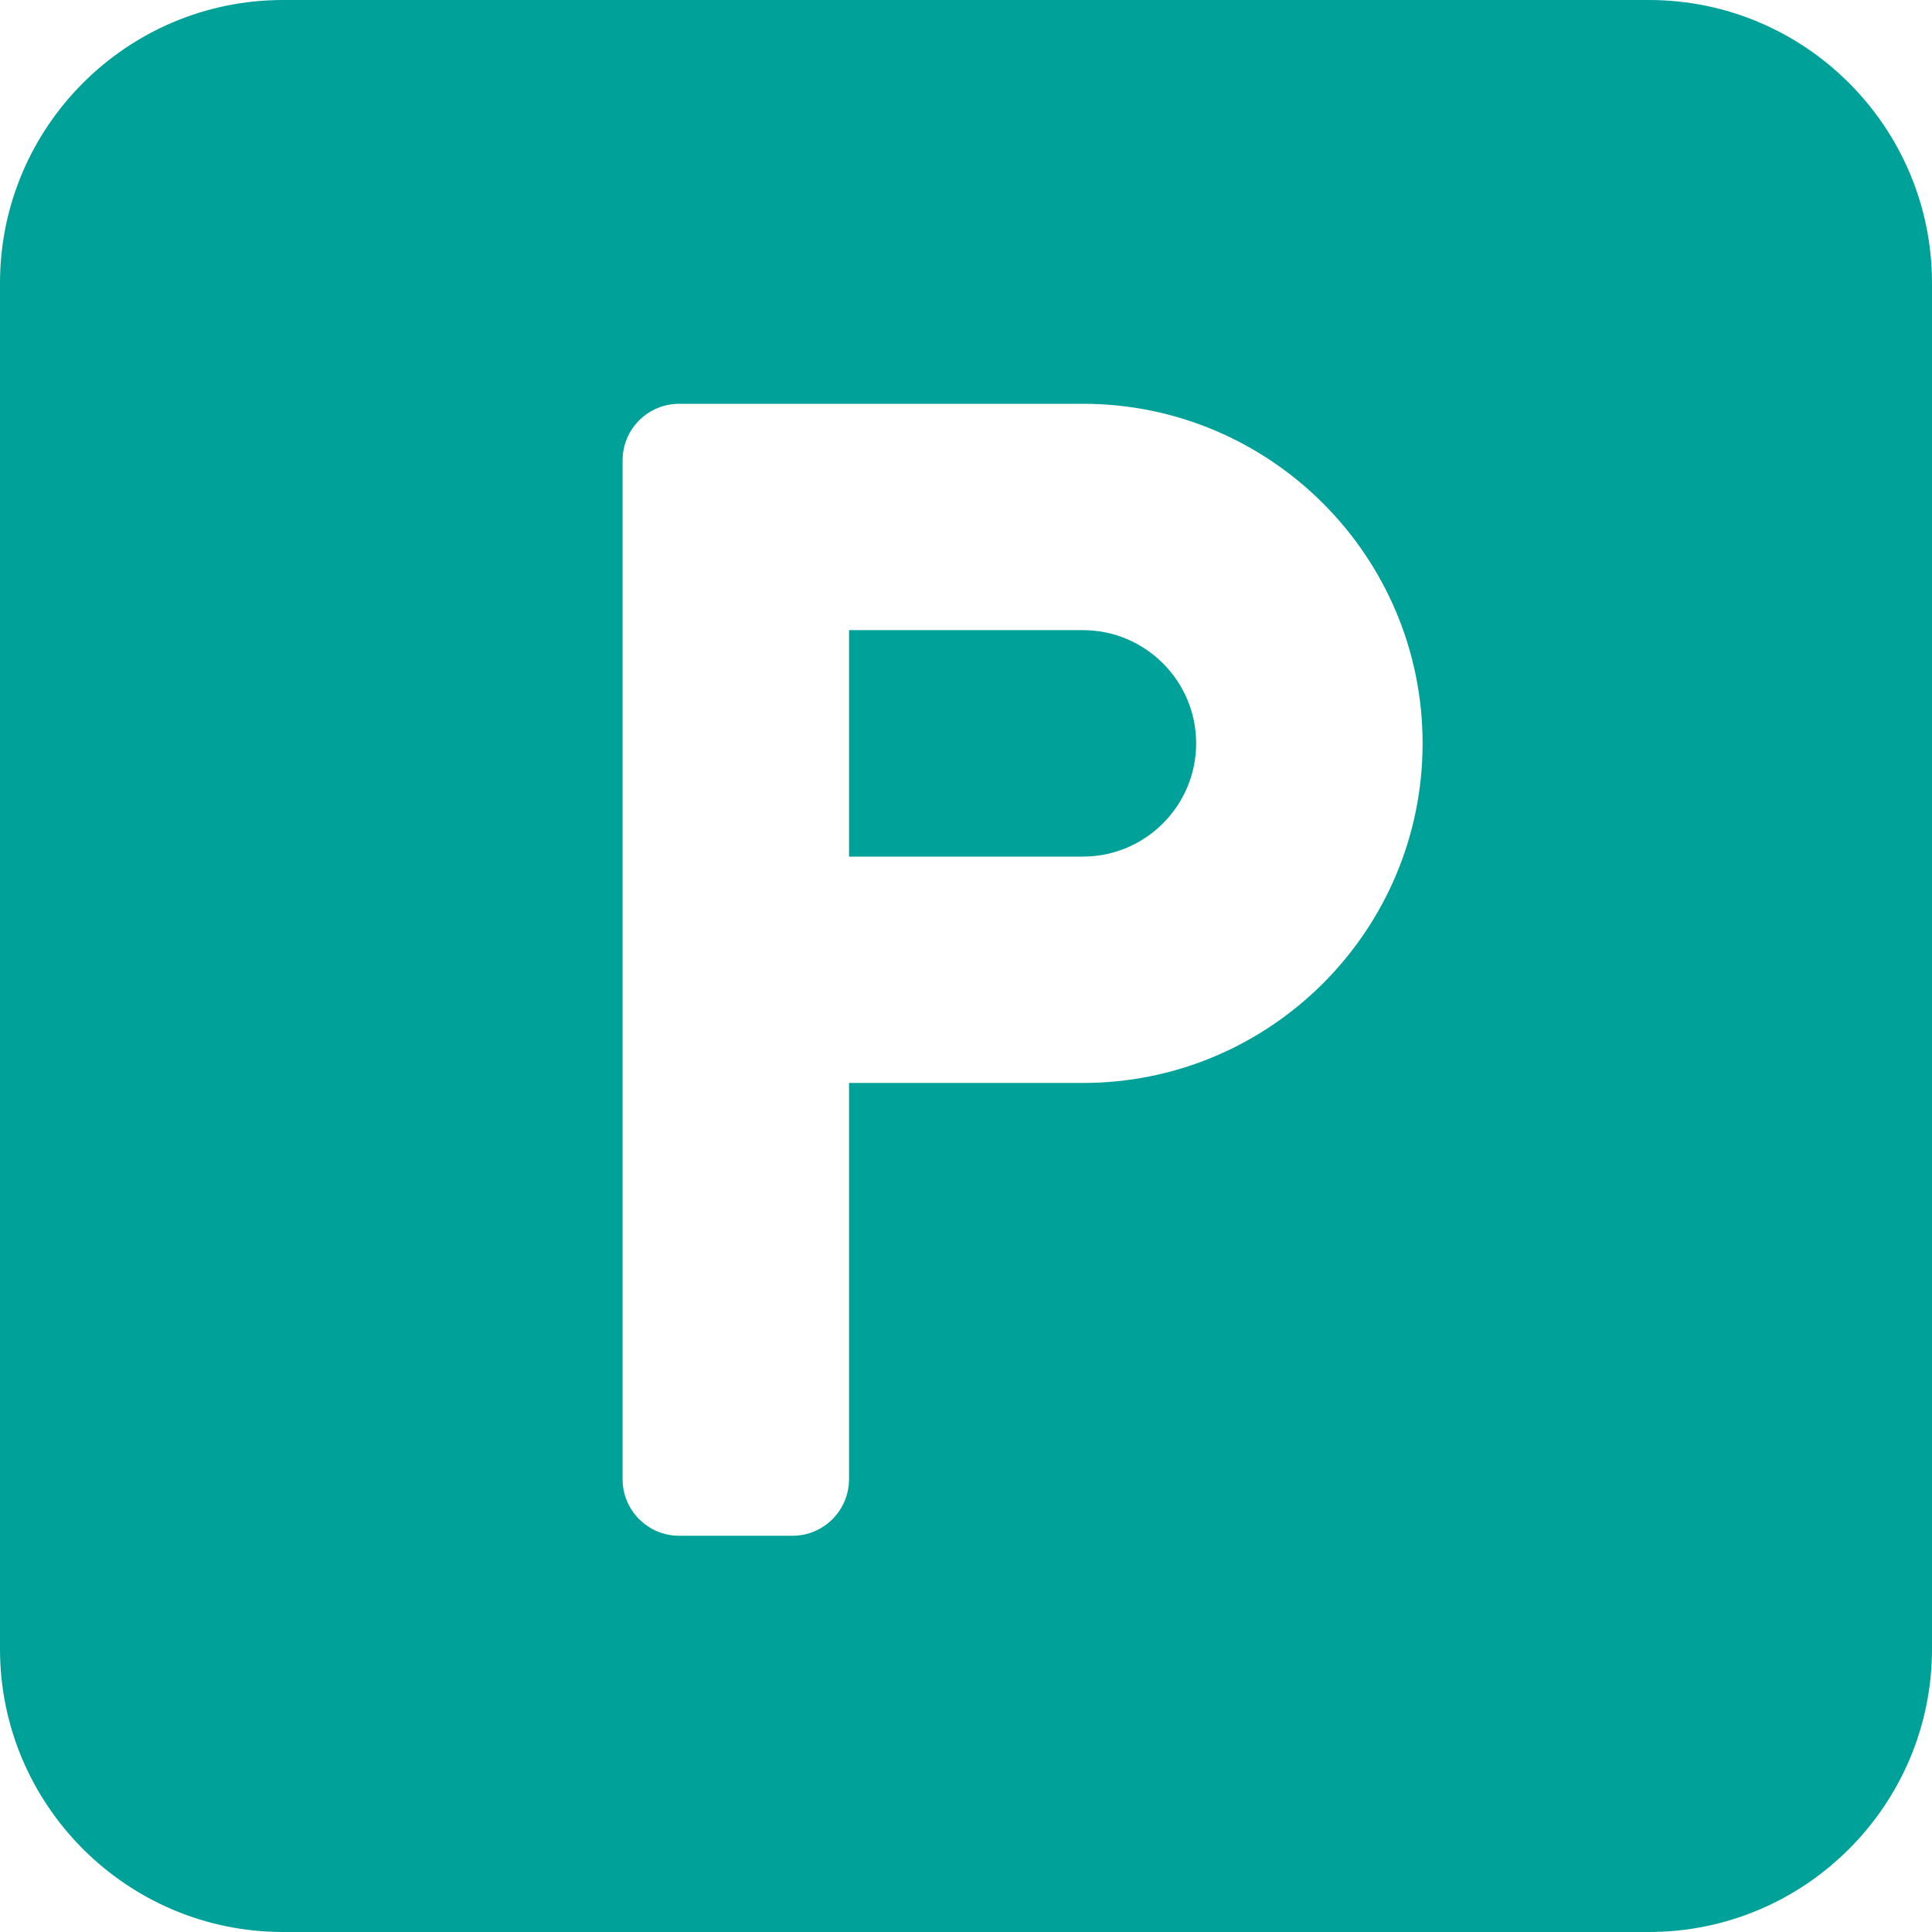 <svg width="24" height="24" viewBox="0 0 24 24" fill="none" xmlns="http://www.w3.org/2000/svg">
<g clip-path="url(#clip0_1_4471)">
<path d="M13.453 7.828H10.547V10.641H13.453C14.228 10.641 14.859 10.01 14.859 9.234C14.859 8.459 14.228 7.828 13.453 7.828Z" fill="#00A199"/>
<path d="M20.484 0H3.516C1.577 0 0 1.577 0 3.516V20.484C0 22.423 1.577 24 3.516 24H20.484C22.423 24 24 22.423 24 20.484V3.516C24 1.577 22.423 0 20.484 0ZM13.453 13.453H10.547V18.375C10.547 18.763 10.232 19.078 9.844 19.078H8.438C8.049 19.078 7.734 18.763 7.734 18.375V13.453V6.422V5.719C7.734 5.33 8.049 5.016 8.438 5.016H13.453C15.78 5.016 17.672 6.908 17.672 9.234C17.672 11.561 15.78 13.453 13.453 13.453Z" fill="#00A199"/>
</g>
<defs>
<clipPath id="clip0_1_4471">
<rect width="24" height="24" fill="white"/>
</clipPath>
</defs>
</svg>
